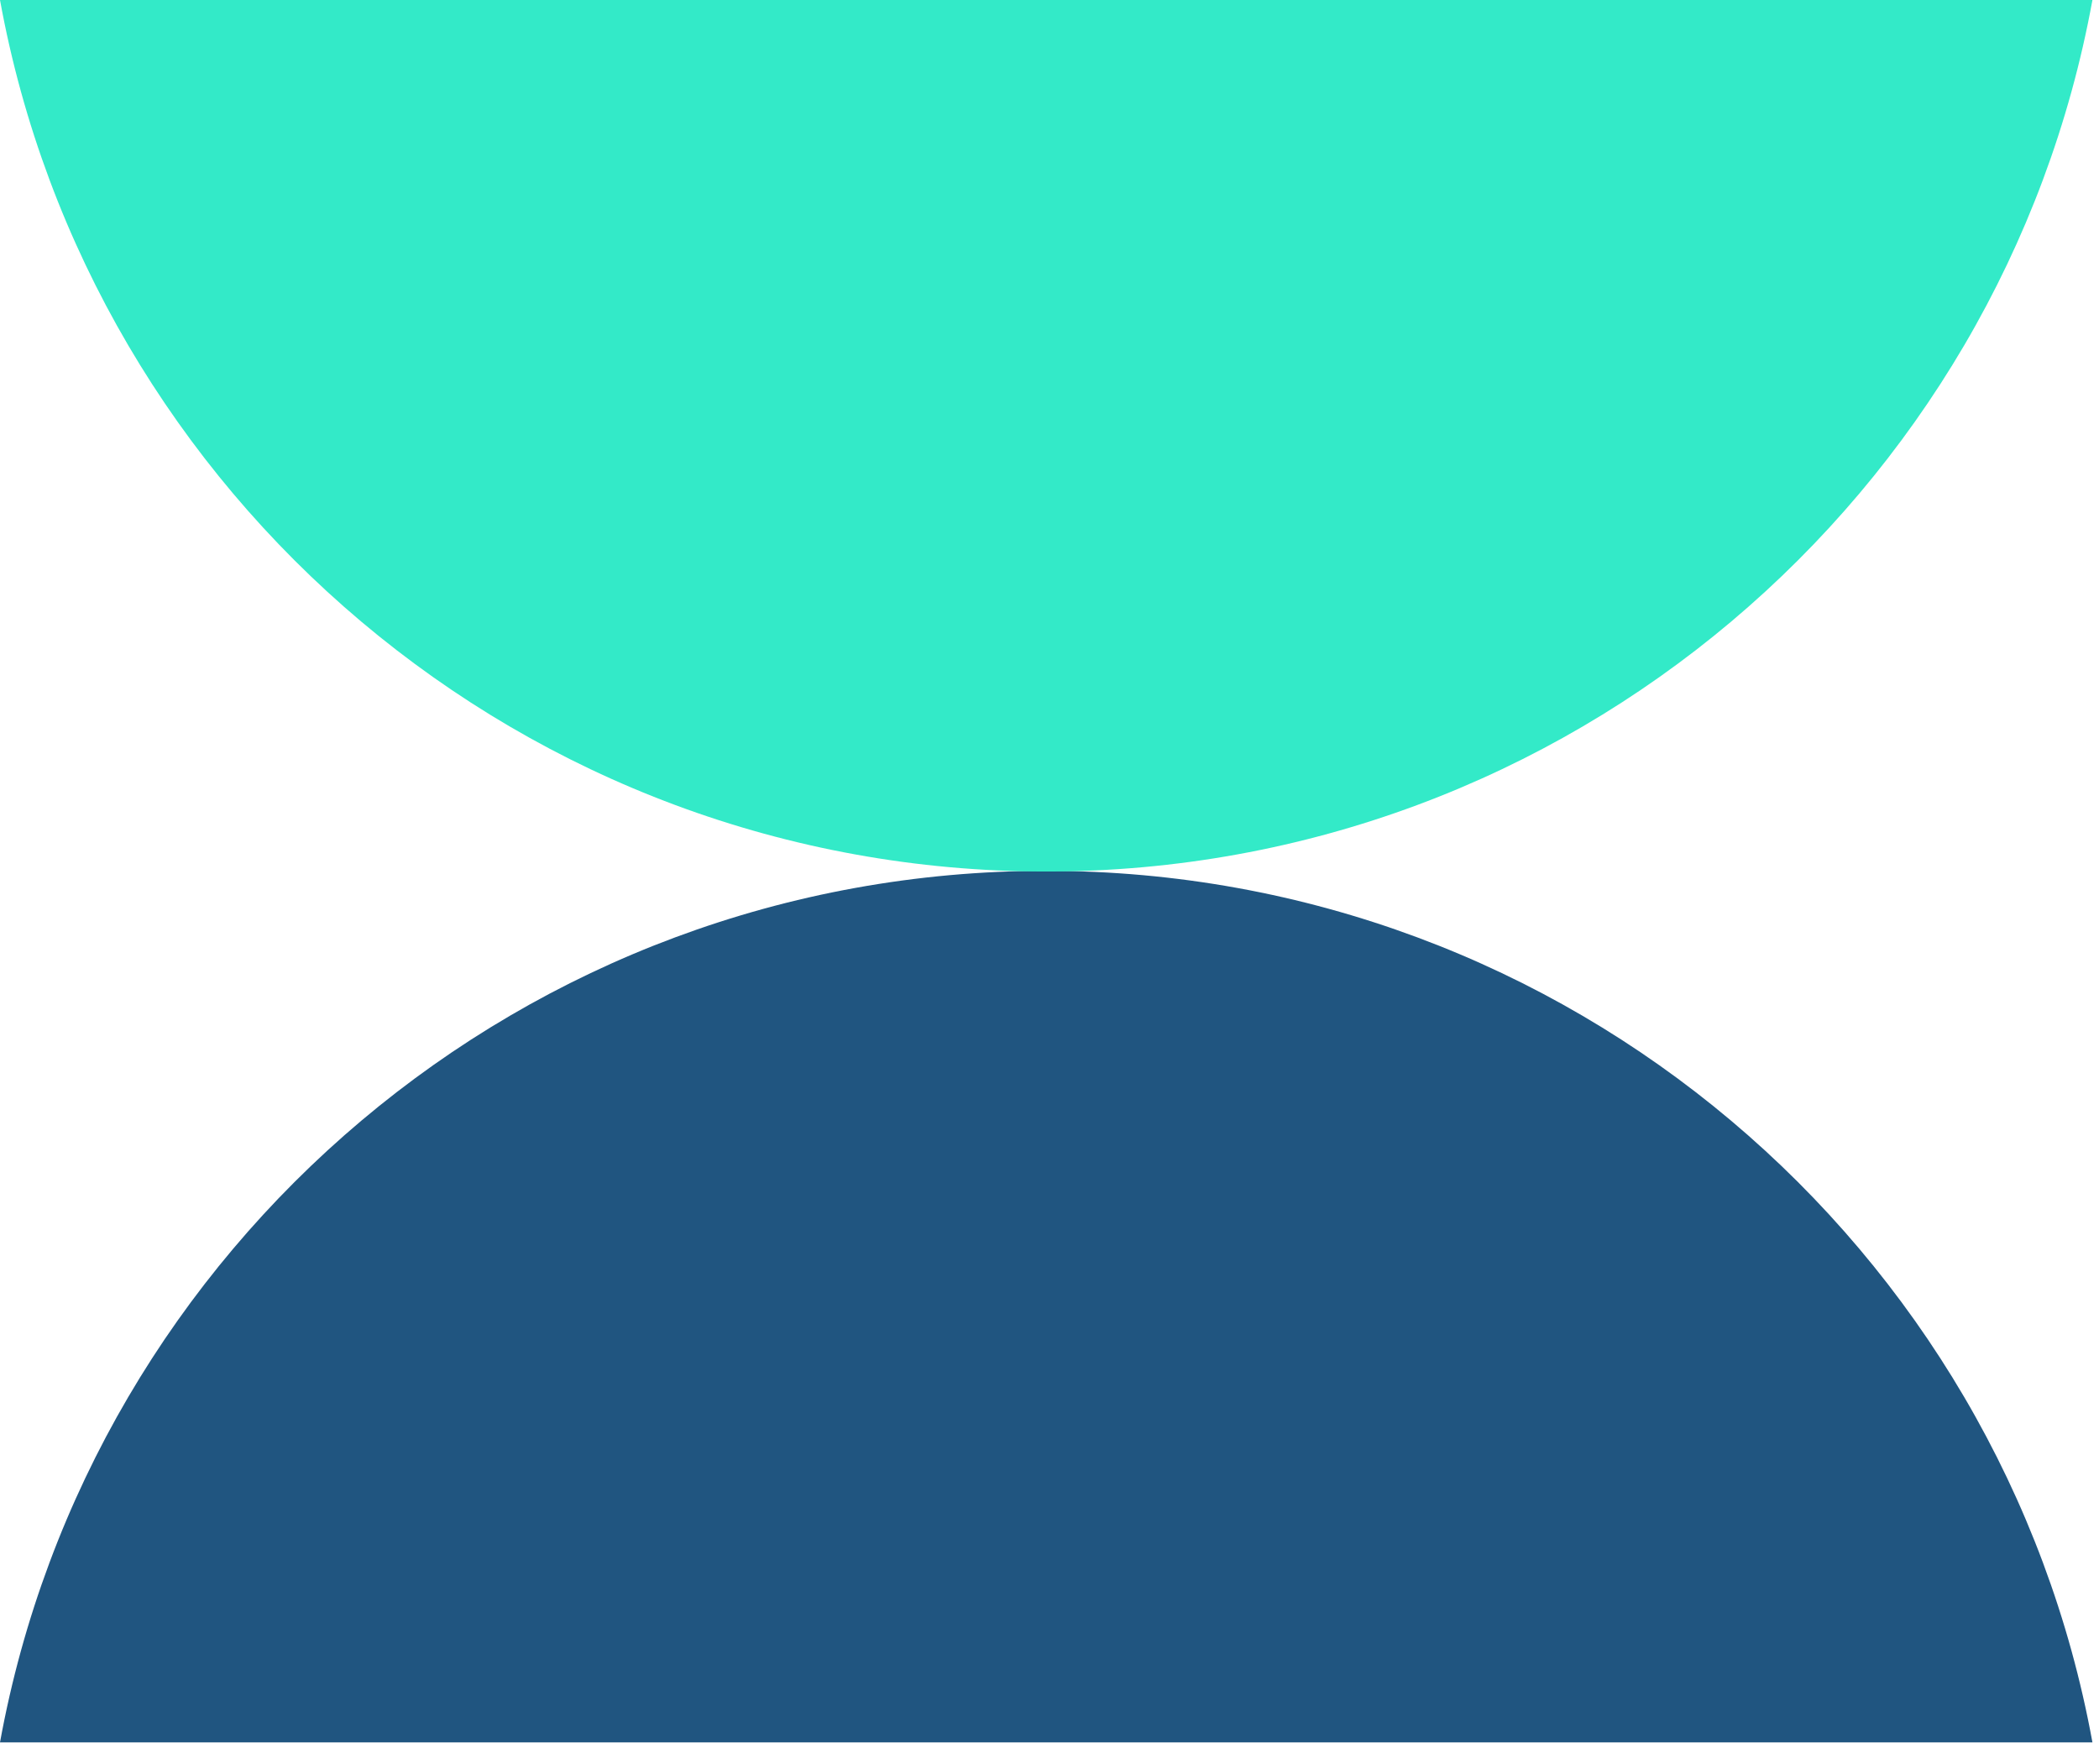 <svg width="94" height="79" viewBox="0 0 94 79" fill="none" xmlns="http://www.w3.org/2000/svg">
<path fill-rule="evenodd" clip-rule="evenodd" d="M0 78.029C4.047 55.829 23.485 38.999 46.853 38.999C70.222 38.999 89.659 55.829 93.706 78.029H0Z" fill="#205580"/>
<path fill-rule="evenodd" clip-rule="evenodd" d="M0 0C4.047 22.2 23.485 39.03 46.853 39.03C70.222 39.03 89.659 22.2 93.706 0H0Z" fill="#33EAC8"/>
</svg>
